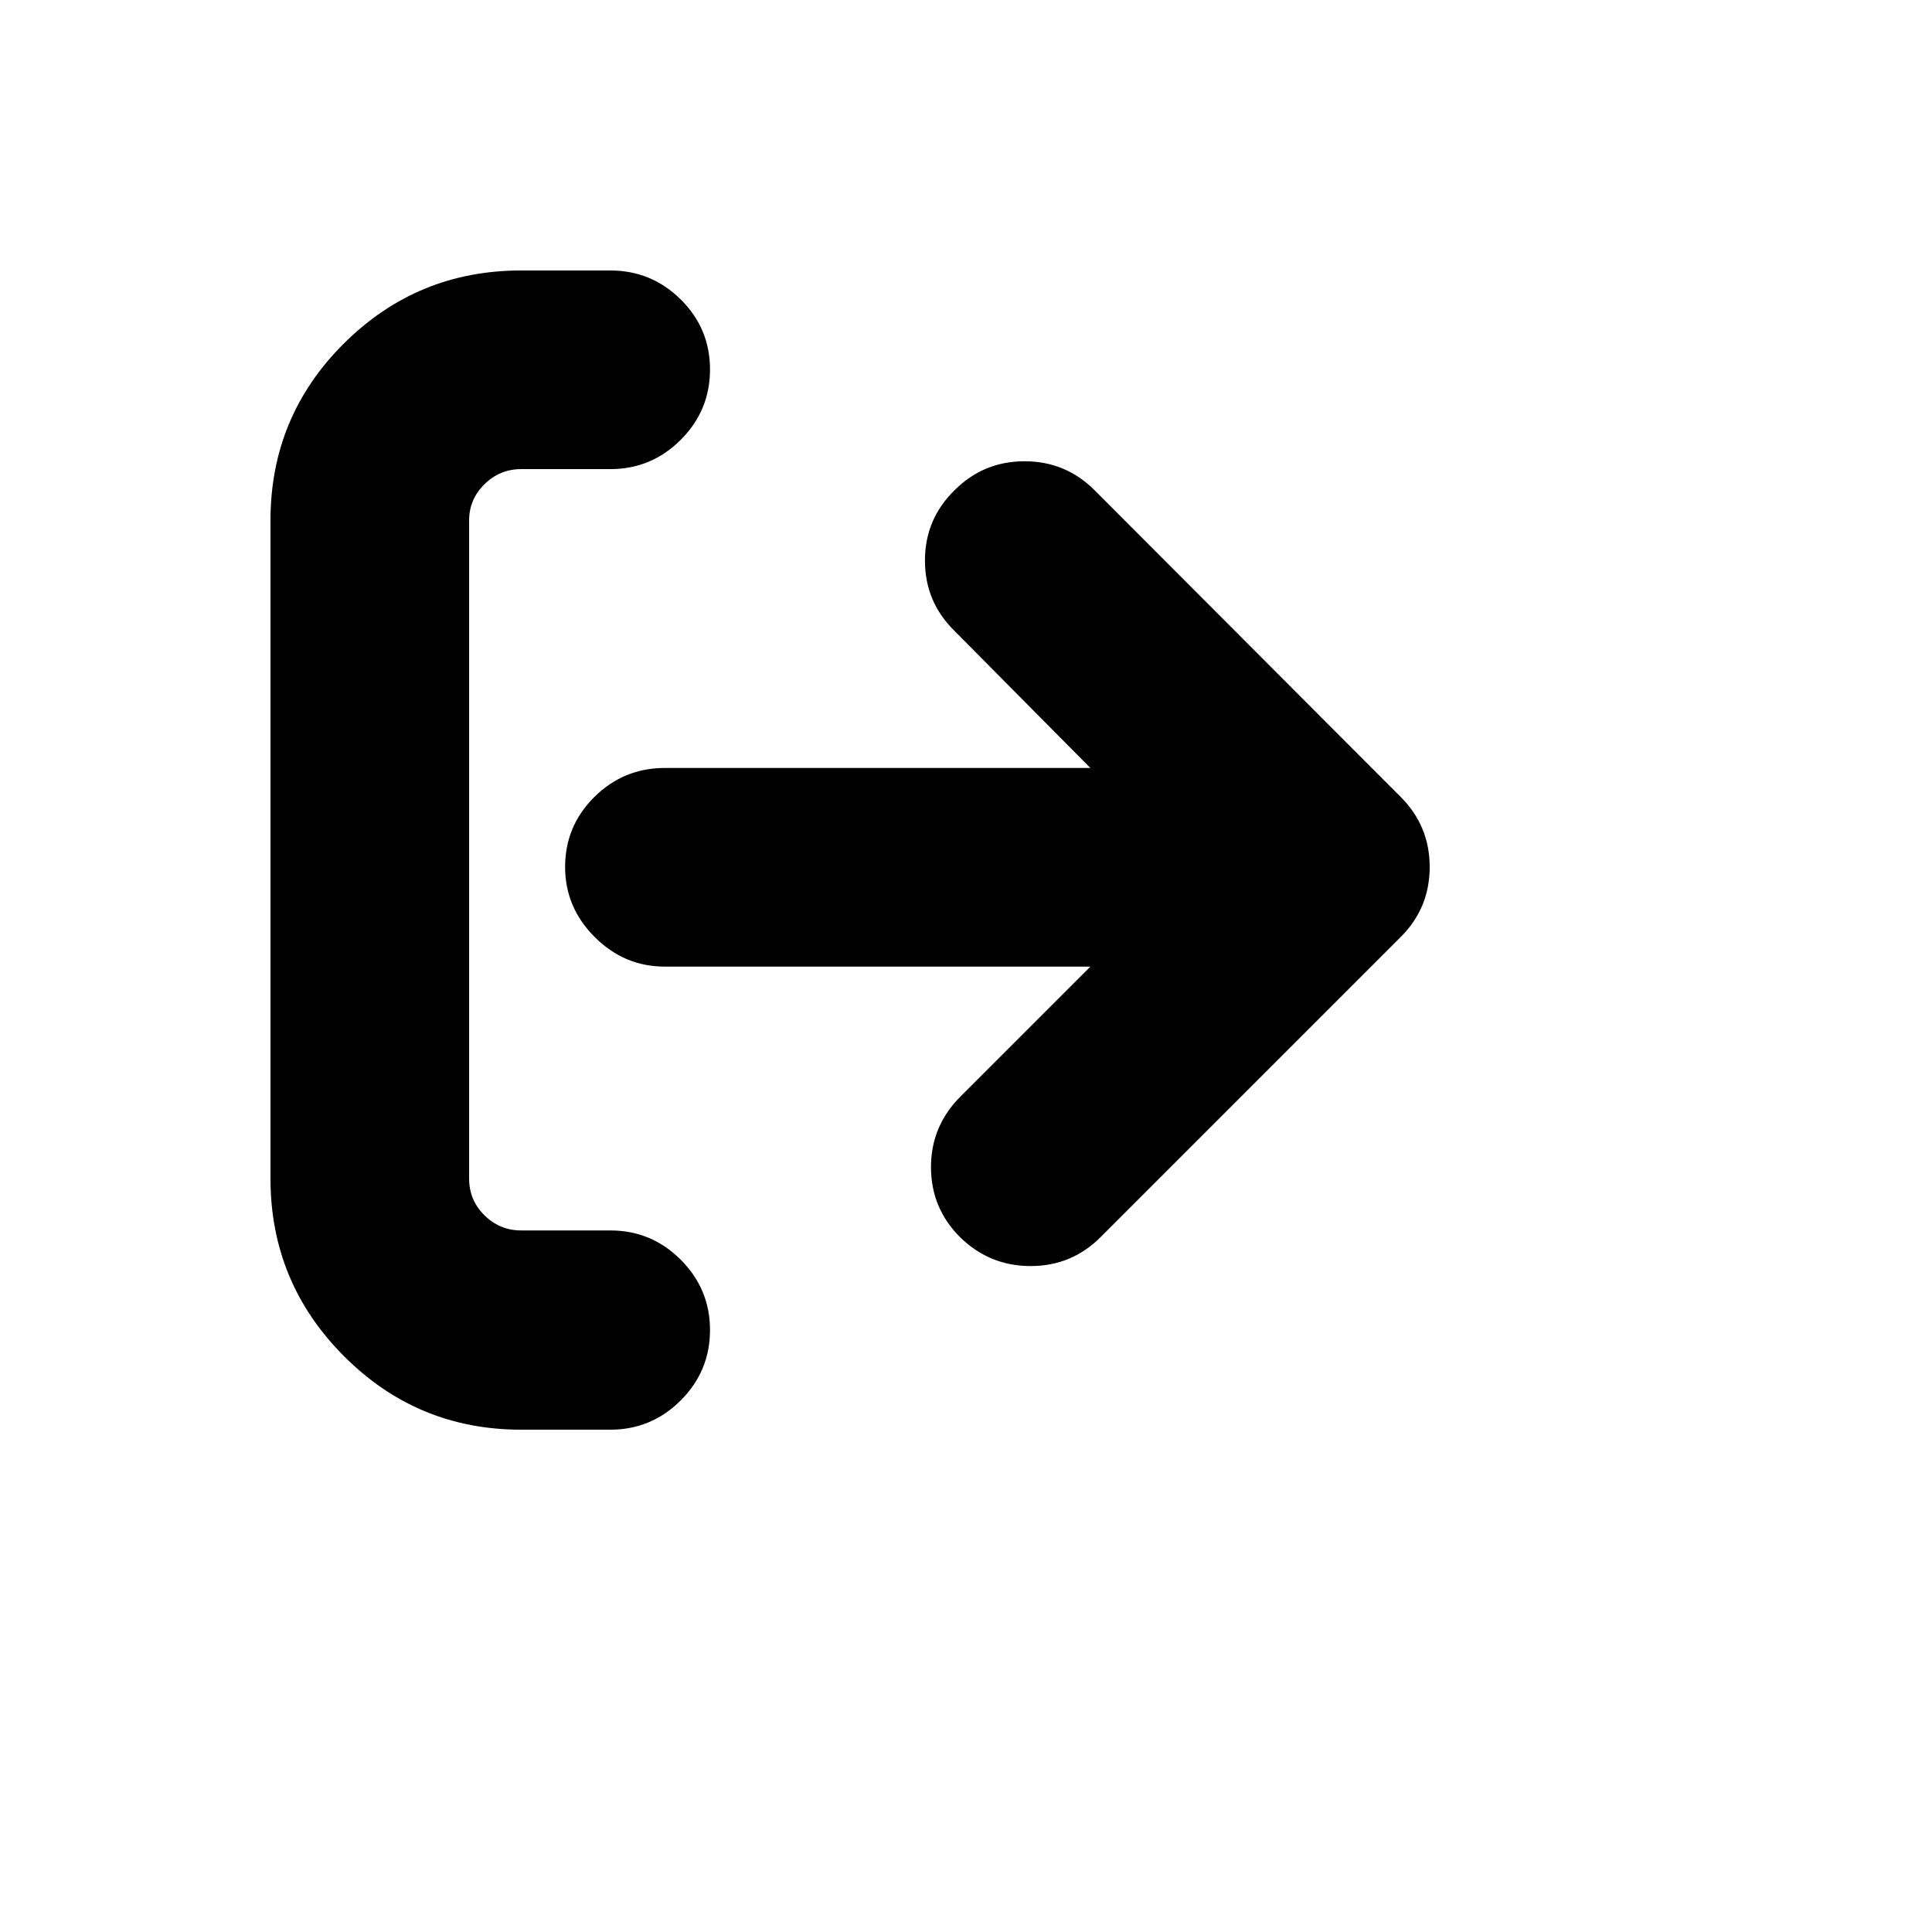 <svg xmlns="http://www.w3.org/2000/svg" version="1.1" xmlns:xlink="http://www.w3.org/1999/xlink" width="100%" height="100%" id="svgWorkerArea" viewBox="-25 -25 625 625" xmlns:idraw="https://idraw.muisca.co" style="background: white;"><defs id="defsdoc"><pattern id="patternBool" x="0" y="0" width="10" height="10" patternUnits="userSpaceOnUse" patternTransform="rotate(35)"><circle cx="5" cy="5" r="4" style="stroke: none;fill: #ff000070;"></circle></pattern></defs><g id="fileImp-222018773" class="cosito"><path id="pathImp-729293236" class="grouped" d="M62.5 356.25C62.5 378.646 70.41 397.786 86.231 413.672 102.051 429.557 121.159 437.5 143.555 437.5 143.555 437.5 172.461 437.5 172.461 437.5 181.315 437.5 188.9 434.342 195.215 428.027 201.53 421.712 204.688 414.128 204.688 405.273 204.688 396.419 201.53 388.835 195.215 382.519 188.9 376.204 181.315 373.047 172.461 373.047 172.461 373.047 143.555 373.047 143.555 373.047 138.997 373.047 135.059 371.419 131.738 368.164 128.418 364.909 126.758 360.938 126.758 356.25 126.758 356.25 126.758 143.359 126.758 143.359 126.758 138.802 128.418 134.896 131.738 131.641 135.059 128.385 138.997 126.758 143.555 126.758 143.555 126.758 172.461 126.758 172.461 126.758 181.315 126.758 188.9 123.6 195.215 117.285 201.53 110.97 204.688 103.385 204.688 94.531 204.688 85.677 201.53 78.125 195.215 71.875 188.9 65.625 181.315 62.5 172.461 62.5 172.461 62.5 143.555 62.5 143.555 62.5 121.159 62.5 102.051 70.378 86.231 86.133 70.41 101.888 62.5 120.963 62.5 143.359 62.5 143.359 62.5 356.25 62.5 356.25 62.5 356.25 62.5 356.25 62.5 356.25M157.812 255.469C157.812 246.614 160.97 239.062 167.285 232.812 173.6 226.562 181.185 223.438 190.039 223.438 190.039 223.438 327.734 223.438 327.734 223.438 327.734 223.438 283.789 179.101 283.789 179.102 277.409 172.851 274.219 165.267 274.219 156.348 274.219 147.428 277.409 139.844 283.789 133.594 290.039 127.344 297.591 124.219 306.445 124.219 315.3 124.219 322.852 127.344 329.102 133.594 329.102 133.594 428.125 232.812 428.125 232.812 434.375 239.062 437.5 246.614 437.5 255.469 437.5 264.323 434.375 271.875 428.125 278.125 428.125 278.125 331.055 375.195 331.055 375.195 324.805 381.445 317.253 384.57 308.398 384.57 299.544 384.57 291.927 381.445 285.547 375.195 279.297 368.945 276.172 361.393 276.172 352.539 276.172 343.685 279.362 336.068 285.742 329.688 285.742 329.688 327.734 287.695 327.734 287.695 327.734 287.695 190.039 287.695 190.039 287.695 181.315 287.695 173.763 284.505 167.383 278.125 161.003 271.745 157.812 264.193 157.812 255.469 157.812 255.469 157.812 255.469 157.812 255.469"></path></g></svg>